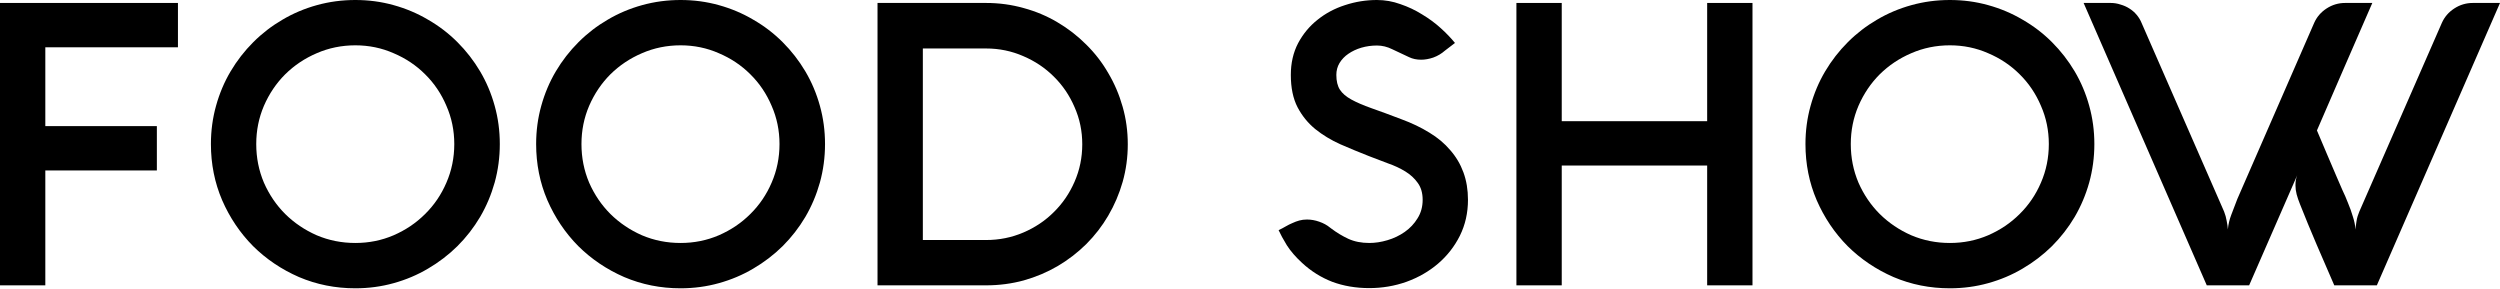 <?xml version="1.0" encoding="UTF-8"?> <svg xmlns="http://www.w3.org/2000/svg" width="1218" height="141" viewBox="0 0 1218 141" fill="none"> <path d="M76.421 61.444V83.045H22.081V139.017H0V1.44H86.694V23.041H22.081V61.444H76.421Z" fill="black"></path> <path d="M102.76 70.18C102.76 63.716 103.592 57.508 105.256 51.555C106.92 45.539 109.288 39.939 112.36 34.754C115.432 29.57 119.113 24.834 123.401 20.545C127.689 16.257 132.425 12.609 137.61 9.601C142.794 6.528 148.395 4.16 154.411 2.496C160.427 0.832 166.668 0 173.132 0C179.597 0 185.805 0.832 191.757 2.496C197.774 4.16 203.374 6.528 208.558 9.601C213.807 12.609 218.575 16.257 222.863 20.545C227.152 24.834 230.832 29.57 233.904 34.754C236.976 39.939 239.344 45.539 241.008 51.555C242.673 57.508 243.505 63.716 243.505 70.18C243.505 76.645 242.673 82.885 241.008 88.902C239.344 94.854 236.976 100.454 233.904 105.703C230.832 110.887 227.152 115.623 222.863 119.912C218.575 124.136 213.807 127.784 208.558 130.856C203.374 133.929 197.774 136.297 191.757 137.961C185.805 139.625 179.597 140.457 173.132 140.457C163.403 140.457 154.251 138.633 145.674 134.985C137.162 131.272 129.705 126.248 123.305 119.912C116.969 113.511 111.944 106.055 108.232 97.542C104.584 89.03 102.76 79.909 102.76 70.18ZM124.841 70.18C124.841 76.837 126.089 83.109 128.585 88.998C131.145 94.822 134.602 99.91 138.954 104.263C143.37 108.615 148.491 112.071 154.315 114.631C160.203 117.128 166.476 118.376 173.132 118.376C179.725 118.376 185.933 117.128 191.757 114.631C197.646 112.071 202.766 108.615 207.118 104.263C211.535 99.91 214.991 94.822 217.487 88.998C220.047 83.109 221.327 76.837 221.327 70.18C221.327 63.588 220.047 57.38 217.487 51.555C214.991 45.667 211.535 40.547 207.118 36.194C202.766 31.842 197.646 28.418 191.757 25.922C185.933 23.361 179.725 22.081 173.132 22.081C166.476 22.081 160.203 23.361 154.315 25.922C148.491 28.418 143.37 31.842 138.954 36.194C134.602 40.547 131.145 45.667 128.585 51.555C126.089 57.38 124.841 63.588 124.841 70.18Z" fill="black"></path> <path d="M261.207 70.18C261.207 63.716 262.039 57.508 263.703 51.555C265.368 45.539 267.736 39.939 270.808 34.754C273.88 29.57 277.56 24.834 281.849 20.545C286.137 16.257 290.873 12.609 296.058 9.601C301.242 6.528 306.842 4.16 312.859 2.496C318.875 0.832 325.115 0 331.58 0C338.044 0 344.253 0.832 350.205 2.496C356.221 4.16 361.822 6.528 367.006 9.601C372.254 12.609 377.023 16.257 381.311 20.545C385.599 24.834 389.279 29.57 392.352 34.754C395.424 39.939 397.792 45.539 399.456 51.555C401.12 57.508 401.952 63.716 401.952 70.18C401.952 76.645 401.12 82.885 399.456 88.902C397.792 94.854 395.424 100.454 392.352 105.703C389.279 110.887 385.599 115.623 381.311 119.912C377.023 124.136 372.254 127.784 367.006 130.856C361.822 133.929 356.221 136.297 350.205 137.961C344.253 139.625 338.044 140.457 331.58 140.457C321.851 140.457 312.699 138.633 304.122 134.985C295.609 131.272 288.153 126.248 281.753 119.912C275.416 113.511 270.392 106.055 266.68 97.542C263.031 89.03 261.207 79.909 261.207 70.18ZM283.289 70.18C283.289 76.837 284.537 83.109 287.033 88.998C289.593 94.822 293.049 99.91 297.402 104.263C301.818 108.615 306.938 112.071 312.763 114.631C318.651 117.128 324.923 118.376 331.58 118.376C338.172 118.376 344.381 117.128 350.205 114.631C356.093 112.071 361.214 108.615 365.566 104.263C369.982 99.91 373.438 94.822 375.935 88.998C378.495 83.109 379.775 76.837 379.775 70.18C379.775 63.588 378.495 57.38 375.935 51.555C373.438 45.667 369.982 40.547 365.566 36.194C361.214 31.842 356.093 28.418 350.205 25.922C344.381 23.361 338.172 22.081 331.58 22.081C324.923 22.081 318.651 23.361 312.763 25.922C306.938 28.418 301.818 31.842 297.402 36.194C293.049 40.547 289.593 45.667 287.033 51.555C284.537 57.38 283.289 63.588 283.289 70.18Z" fill="black"></path> <path d="M427.527 139.017V1.44H480.427C486.763 1.44 492.876 2.272 498.764 3.936C504.652 5.536 510.125 7.84 515.181 10.849C520.301 13.857 524.974 17.473 529.198 21.697C533.422 25.858 537.006 30.498 539.951 35.618C542.959 40.675 545.295 46.147 546.959 52.035C548.623 57.86 549.455 63.94 549.455 70.276C549.455 76.613 548.623 82.725 546.959 88.614C545.295 94.438 542.959 99.91 539.951 105.031C537.006 110.087 533.422 114.727 529.198 118.952C524.974 123.112 520.301 126.696 515.181 129.704C510.125 132.649 504.652 134.953 498.764 136.617C492.876 138.217 486.763 139.017 480.427 139.017H427.527ZM480.427 116.936C486.827 116.936 492.876 115.719 498.572 113.287C504.268 110.855 509.229 107.527 513.453 103.303C517.741 99.078 521.101 94.15 523.534 88.518C526.03 82.821 527.278 76.741 527.278 70.276C527.278 63.876 526.03 57.86 523.534 52.227C521.101 46.531 517.741 41.571 513.453 37.346C509.229 33.122 504.268 29.794 498.572 27.362C492.876 24.866 486.827 23.617 480.427 23.617H449.609V116.936H480.427Z" fill="black"></path> <path d="M670.845 22.177C668.22 22.177 665.692 22.529 663.26 23.233C660.892 23.938 658.78 24.93 656.924 26.21C655.132 27.426 653.691 28.93 652.603 30.722C651.579 32.45 651.067 34.37 651.067 36.482C651.067 39.49 651.643 41.891 652.795 43.683C653.947 45.475 655.804 47.075 658.364 48.483C660.924 49.891 664.188 51.299 668.156 52.707C672.189 54.115 677.053 55.908 682.749 58.084C687.806 59.94 692.35 62.116 696.382 64.612C700.414 67.044 703.807 69.892 706.559 73.157C709.375 76.357 711.519 79.973 712.991 84.005C714.463 88.038 715.199 92.486 715.199 97.35C715.199 103.687 713.887 109.511 711.263 114.823C708.639 120.072 705.087 124.616 700.606 128.456C696.19 132.232 691.07 135.177 685.245 137.289C679.485 139.337 673.437 140.361 667.1 140.361C660.572 140.361 654.556 139.337 649.051 137.289C643.611 135.177 638.714 132.104 634.362 128.072C631.29 125.256 628.826 122.408 626.97 119.528C625.178 116.583 623.834 114.119 622.937 112.135C624.154 111.559 625.306 110.951 626.394 110.311C627.482 109.671 628.57 109.127 629.658 108.679C630.746 108.167 631.866 107.751 633.018 107.431C634.17 107.111 635.418 106.951 636.762 106.951C638.746 106.951 640.731 107.303 642.715 108.007C644.763 108.711 646.523 109.671 647.995 110.887L648.763 111.463C651.323 113.383 654.043 115.015 656.924 116.359C659.868 117.704 663.26 118.376 667.1 118.376C669.98 118.376 672.925 117.928 675.933 117.032C679.005 116.135 681.821 114.791 684.381 112.999C686.942 111.207 689.022 108.999 690.622 106.375C692.286 103.751 693.118 100.742 693.118 97.35C693.118 94.022 692.318 91.27 690.718 89.094C689.182 86.918 687.166 85.061 684.669 83.525C682.173 81.989 679.357 80.677 676.221 79.589C673.149 78.437 670.044 77.253 666.908 76.037C662.172 74.181 657.532 72.261 652.987 70.276C648.443 68.228 644.379 65.764 640.795 62.884C637.21 59.94 634.33 56.388 632.154 52.227C629.978 48.003 628.89 42.755 628.89 36.482C628.89 30.722 630.074 25.57 632.442 21.025C634.874 16.481 638.042 12.673 641.947 9.601C645.851 6.464 650.299 4.096 655.292 2.496C660.348 0.832 665.532 0 670.845 0C674.749 0 678.557 0.672 682.269 2.016C686.046 3.296 689.566 4.96 692.83 7.008C696.158 8.993 699.198 11.233 701.951 13.729C704.703 16.225 707.007 18.625 708.863 20.929L703.967 24.674C702.303 26.146 700.414 27.266 698.302 28.034C696.254 28.738 694.27 29.09 692.35 29.09C690.174 29.09 688.222 28.674 686.494 27.842C683.549 26.498 680.829 25.218 678.333 24.002C675.901 22.785 673.405 22.177 670.845 22.177Z" fill="black"></path> <path d="M853.813 139.017H831.731V80.645H760.879V139.017H738.797V1.44H760.879V59.044H831.731V1.44H853.813V139.017Z" fill="black"></path> <path d="M879.622 70.18C879.622 63.716 880.454 57.508 882.118 51.555C883.782 45.539 886.15 39.939 889.223 34.754C892.295 29.57 895.975 24.834 900.263 20.545C904.552 16.257 909.288 12.609 914.472 9.601C919.657 6.528 925.257 4.16 931.273 2.496C937.29 0.832 943.53 0 949.994 0C956.459 0 962.667 0.832 968.62 2.496C974.636 4.16 980.236 6.528 985.421 9.601C990.669 12.609 995.437 16.257 999.726 20.545C1004.01 24.834 1007.69 29.57 1010.77 34.754C1013.84 39.939 1016.21 45.539 1017.87 51.555C1019.53 57.508 1020.37 63.716 1020.37 70.18C1020.37 76.645 1019.53 82.885 1017.87 88.902C1016.21 94.854 1013.84 100.454 1010.77 105.703C1007.69 110.887 1004.01 115.623 999.726 119.912C995.437 124.136 990.669 127.784 985.421 130.856C980.236 133.929 974.636 136.297 968.62 137.961C962.667 139.625 956.459 140.457 949.994 140.457C940.266 140.457 931.113 138.633 922.537 134.985C914.024 131.272 906.568 126.248 900.167 119.912C893.831 113.511 888.806 106.055 885.094 97.542C881.446 89.03 879.622 79.909 879.622 70.18ZM901.703 70.18C901.703 76.837 902.951 83.109 905.448 88.998C908.008 94.822 911.464 99.91 915.816 104.263C920.233 108.615 925.353 112.071 931.177 114.631C937.066 117.128 943.338 118.376 949.994 118.376C956.587 118.376 962.795 117.128 968.62 114.631C974.508 112.071 979.628 108.615 983.981 104.263C988.397 99.91 991.853 94.822 994.349 88.998C996.909 83.109 998.19 76.837 998.19 70.18C998.19 63.588 996.909 57.38 994.349 51.555C991.853 45.667 988.397 40.547 983.981 36.194C979.628 31.842 974.508 28.418 968.62 25.922C962.795 23.361 956.587 22.081 949.994 22.081C943.338 22.081 937.066 23.361 931.177 25.922C925.353 28.418 920.233 31.842 915.816 36.194C911.464 40.547 908.008 45.667 905.448 51.555C902.951 57.38 901.703 63.588 901.703 70.18Z" fill="black"></path> <path d="M1137.26 139.017C1134.38 132.425 1131.5 125.768 1128.62 119.048C1125.74 112.327 1123.05 105.799 1120.55 99.462C1119.85 97.734 1119.31 96.134 1118.92 94.662C1118.54 93.19 1118.35 91.75 1118.35 90.342C1118.35 89.382 1118.41 88.486 1118.54 87.654C1118.73 86.758 1118.95 85.99 1119.21 85.35L1095.78 139.017H1075.14L1015.14 1.44H1028.39C1029.99 1.44 1031.56 1.696 1033.09 2.208C1034.69 2.656 1036.13 3.296 1037.41 4.128C1038.76 4.96 1039.94 5.984 1040.96 7.2C1041.99 8.417 1042.79 9.729 1043.36 11.137L1083.59 103.111C1084.17 104.583 1084.58 106.087 1084.84 107.623C1085.16 109.159 1085.35 110.535 1085.42 111.751C1085.61 109.447 1086.15 107.111 1087.05 104.743C1087.94 102.311 1088.94 99.718 1090.02 96.966L1127.47 11.137C1128.75 8.257 1130.76 5.92 1133.51 4.128C1136.27 2.336 1139.28 1.44 1142.54 1.44H1155.79C1151.24 11.873 1146.73 22.241 1142.25 32.546C1137.83 42.851 1133.35 53.187 1128.81 63.556C1130.41 67.396 1132.01 71.173 1133.61 74.885C1135.21 78.597 1136.81 82.341 1138.41 86.118C1139.31 88.23 1140.24 90.374 1141.2 92.55C1142.22 94.662 1143.15 96.806 1143.98 98.982C1144.88 101.094 1145.64 103.239 1146.28 105.415C1146.99 107.527 1147.44 109.671 1147.63 111.847C1147.69 110.567 1147.85 109.159 1148.11 107.623C1148.36 106.087 1148.81 104.583 1149.45 103.111L1189.68 11.137C1190.96 8.257 1192.97 5.92 1195.73 4.128C1198.48 2.336 1201.49 1.44 1204.75 1.44H1218L1158 139.017H1137.26Z" fill="black"></path> </svg> 
